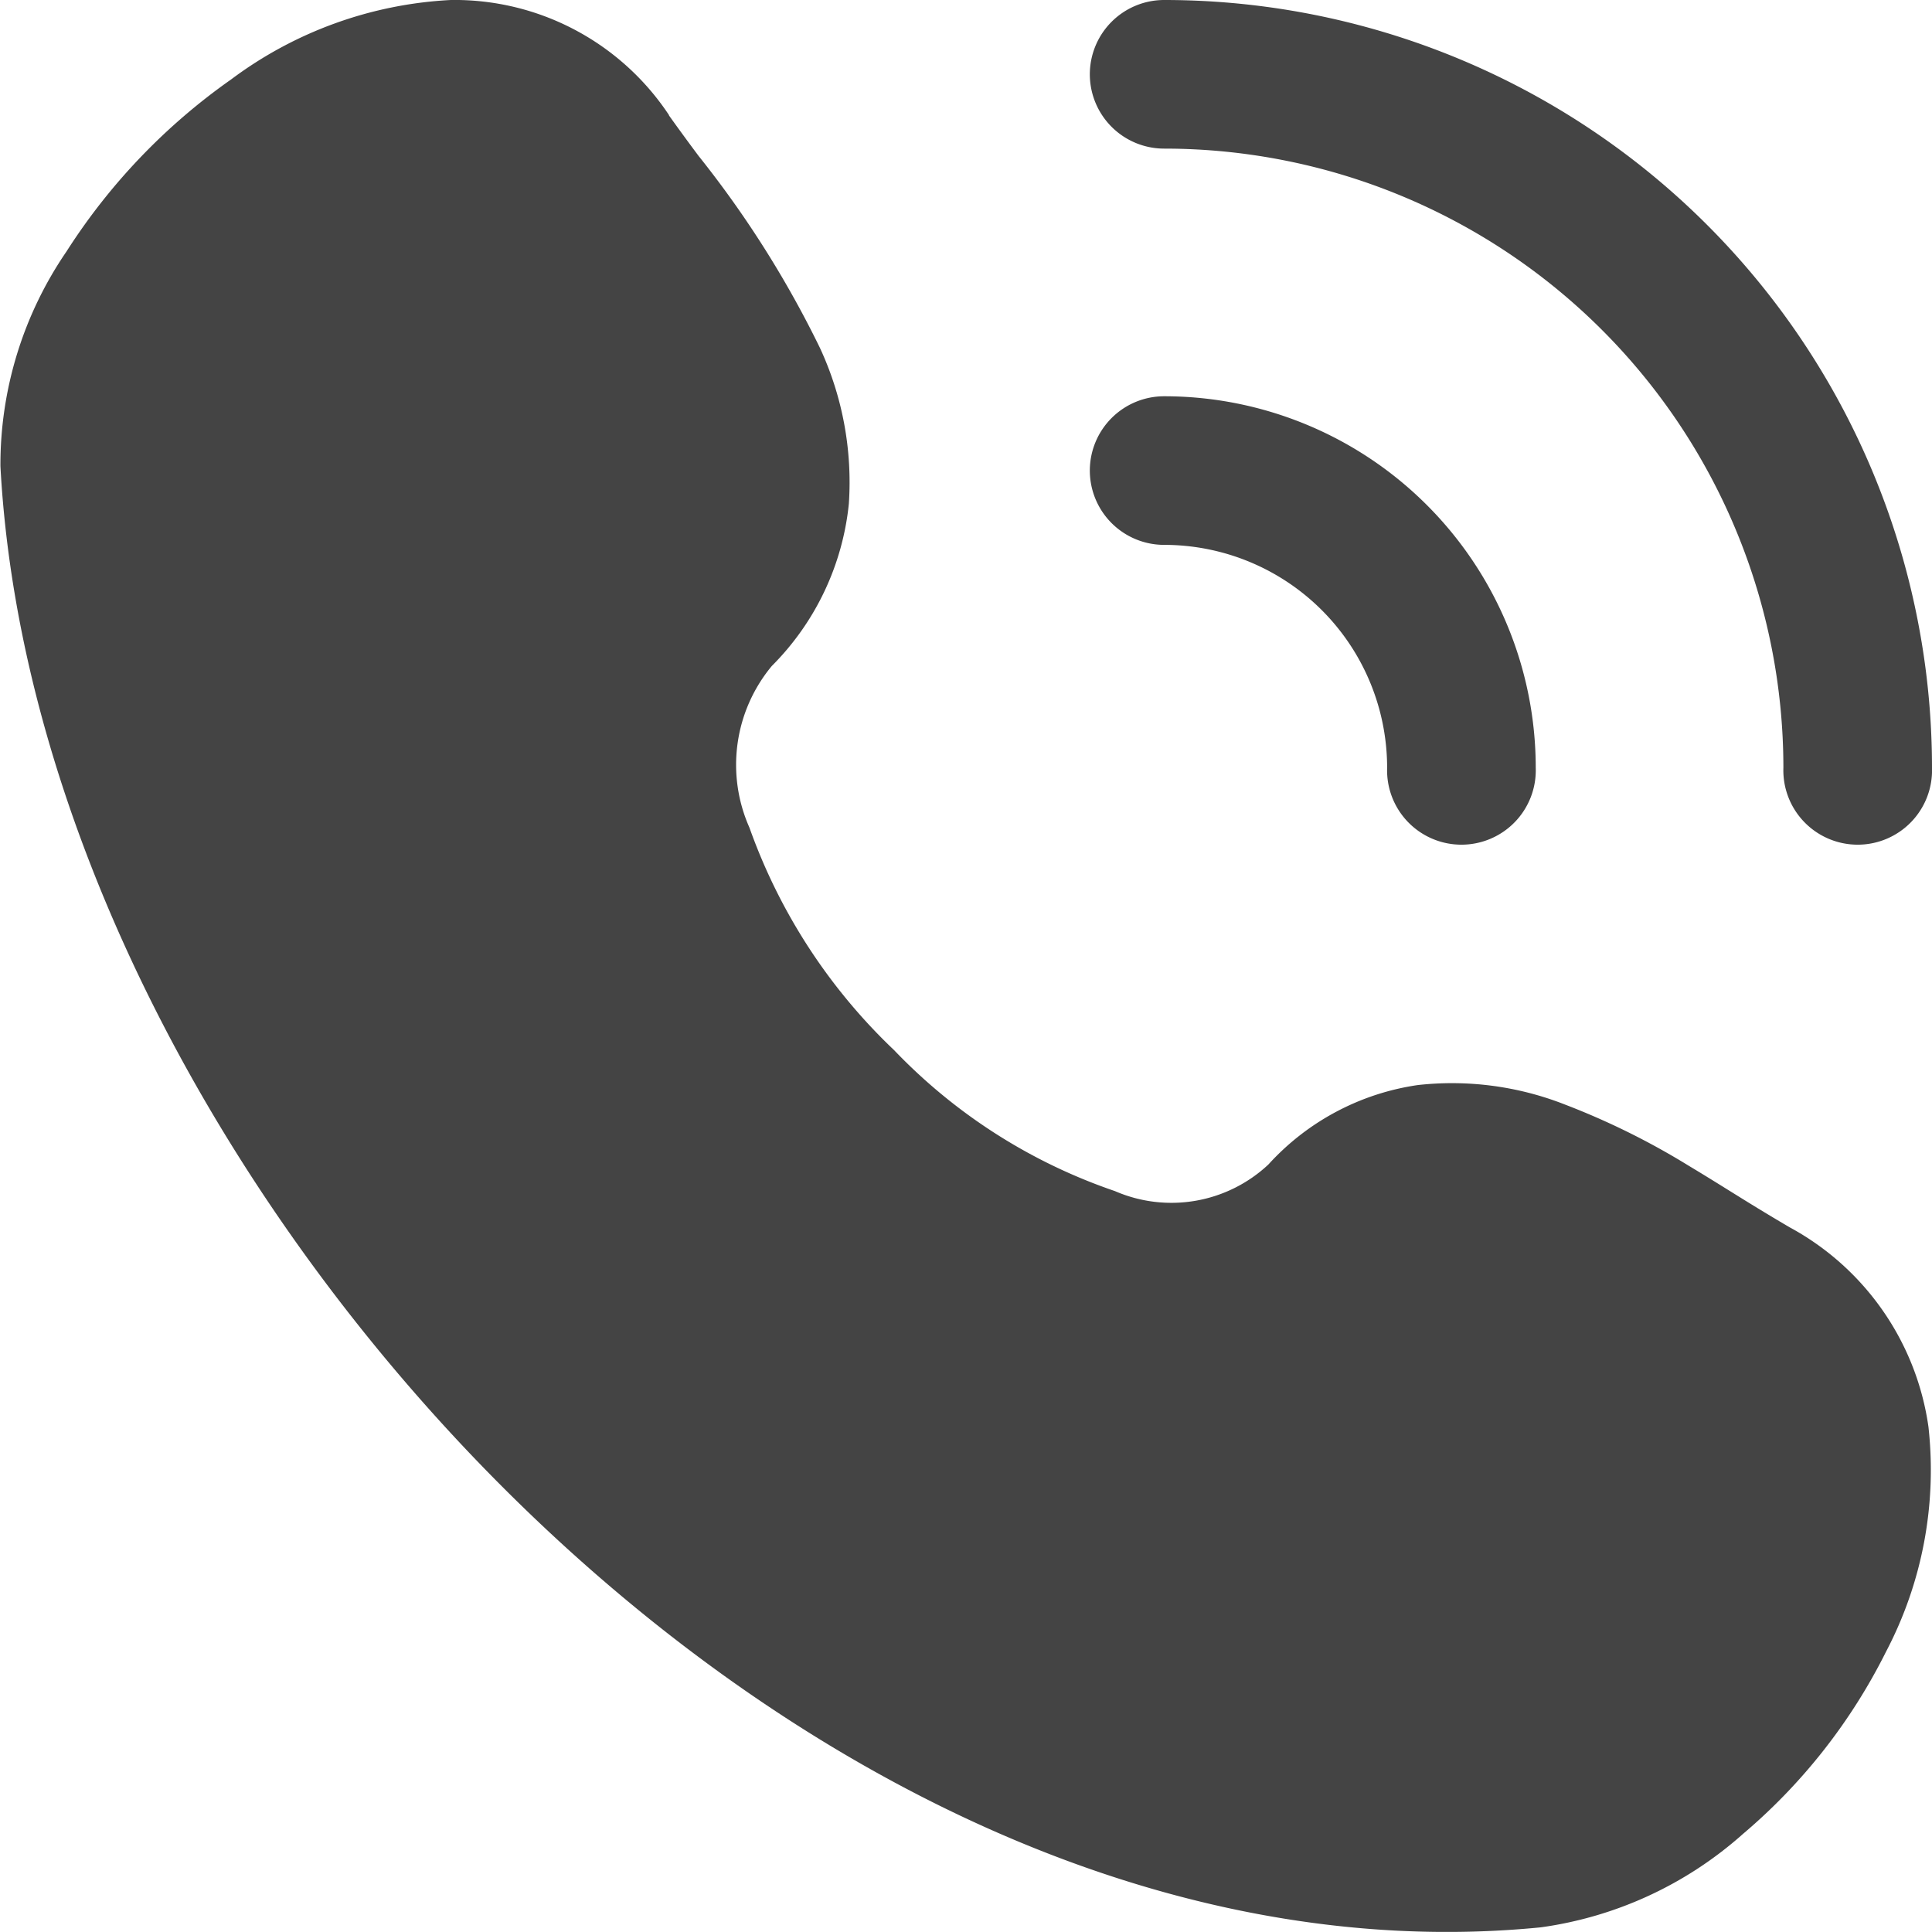 <svg xmlns="http://www.w3.org/2000/svg" width="22.842" height="22.841" viewBox="0 0 22.842 22.841"><path data-name="パス 1055652" d="M12.885.879A.879.879 0 0113.764 0a9.078 9.078 0 019.078 9.078.879.879 0 11-1.757 0 7.321 7.321 0 00-7.321-7.321.879.879 0 01-.879-.879m0 4.686a.879.879 0 01.879-.879 4.393 4.393 0 014.393 4.393.879.879 0 11-1.757 0 2.636 2.636 0 00-2.636-2.636.879.879 0 01-.879-.879m-4.974-4.2A3.04 3.04 0 005.33 0a4.736 4.736 0 00-2.6.941A7.263 7.263 0 00.785 2.975a4.46 4.46 0 00-.78 2.536c.226 4.221 2.6 8.73 5.935 12.068s7.783 5.651 12.276 5.208a4.522 4.522 0 002.394-1.107 6.794 6.794 0 001.69-2.155 4.622 4.622 0 00.5-2.656 3.192 3.192 0 00-1.642-2.359q-.3-.176-.6-.363c-.176-.109-.363-.227-.59-.363a8.786 8.786 0 00-1.463-.724 3.65 3.65 0 00-1.745-.231 2.961 2.961 0 00-1.764.939 1.677 1.677 0 01-1.815.314 6.53 6.53 0 01-2.61-1.666 6.742 6.742 0 01-1.71-2.63 1.828 1.828 0 01.264-1.912 3.165 3.165 0 00.911-1.919 3.773 3.773 0 00-.343-1.844 12.192 12.192 0 00-1.434-2.268q-.178-.238-.351-.48" fill="#444"/></svg>